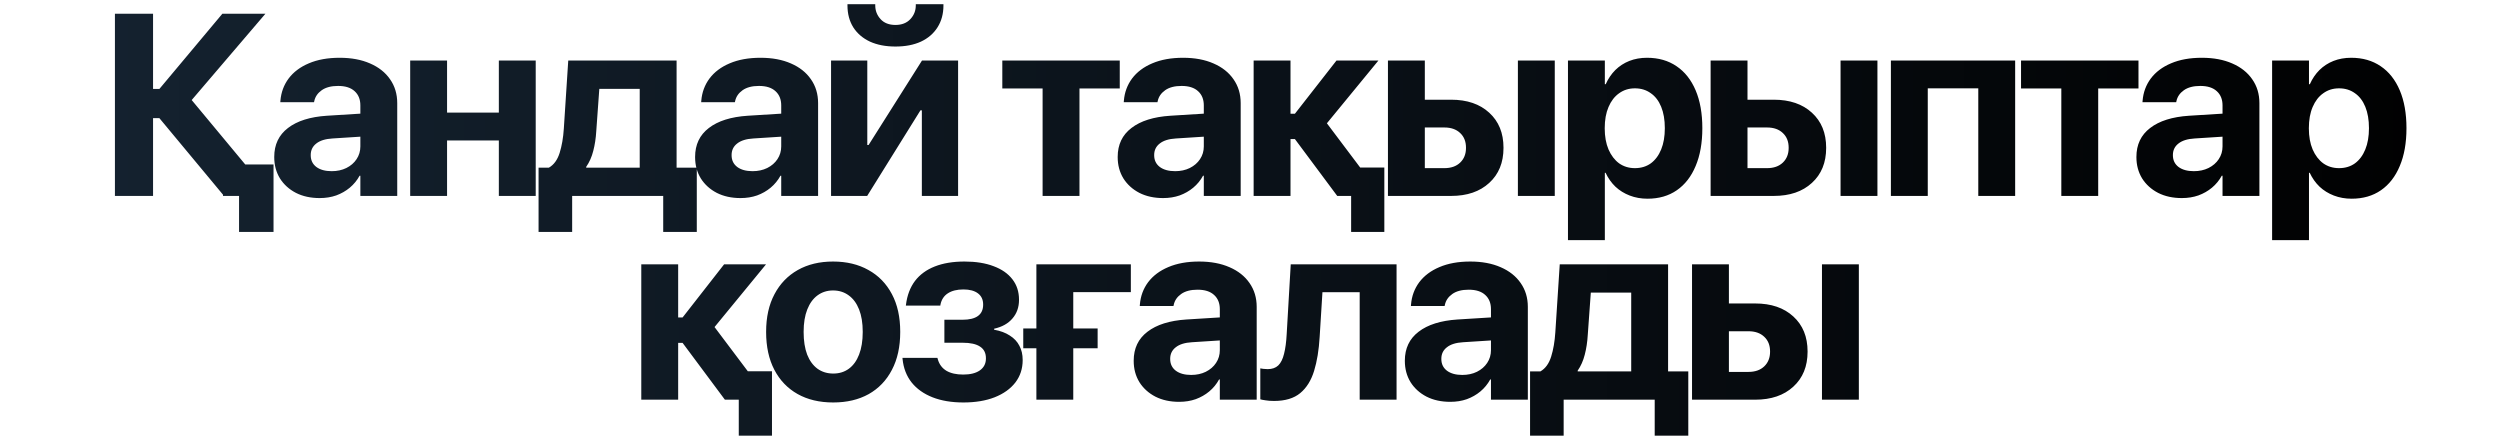 <?xml version="1.0" encoding="UTF-8"?> <svg xmlns="http://www.w3.org/2000/svg" width="319" height="56" viewBox="0 0 319 56" fill="none"><path d="M19.53 25H14.664V1.749H19.53V11.352H20.336L28.377 1.749H33.871L24.139 13.141L24.155 12.399L34.629 25H28.586L20.336 15.074H19.53V25ZM30.503 29.592V25H28.457V20.988H34.902V29.592H30.503ZM40.793 25.274C39.644 25.274 38.634 25.054 37.764 24.613C36.894 24.162 36.212 23.544 35.718 22.76C35.234 21.965 34.993 21.063 34.993 20.053V20.021C34.993 18.453 35.578 17.223 36.749 16.331C37.92 15.429 39.574 14.908 41.712 14.768L48.447 14.349V17.282L42.421 17.669C41.519 17.722 40.831 17.937 40.358 18.313C39.886 18.678 39.649 19.167 39.649 19.779V19.811C39.649 20.445 39.891 20.945 40.374 21.31C40.858 21.665 41.508 21.842 42.324 21.842C43.023 21.842 43.645 21.707 44.193 21.439C44.752 21.16 45.187 20.784 45.498 20.311C45.821 19.828 45.982 19.285 45.982 18.684V13.447C45.982 12.684 45.74 12.082 45.257 11.642C44.773 11.191 44.07 10.965 43.146 10.965C42.265 10.965 41.567 11.148 41.051 11.513C40.536 11.878 40.219 12.34 40.101 12.899L40.068 13.044H35.766L35.782 12.851C35.868 11.787 36.217 10.842 36.83 10.015C37.453 9.188 38.312 8.543 39.408 8.081C40.514 7.608 41.825 7.372 43.339 7.372C44.833 7.372 46.127 7.614 47.223 8.097C48.318 8.57 49.167 9.241 49.769 10.111C50.381 10.981 50.687 11.997 50.687 13.157V25H45.982V22.422H45.885C45.563 23.013 45.144 23.523 44.628 23.953C44.123 24.372 43.549 24.699 42.904 24.936C42.26 25.161 41.556 25.274 40.793 25.274ZM63.652 25V17.926H57.045V25H52.34V7.727H57.045V14.365H63.652V7.727H68.357V25H63.652ZM73.007 29.592H68.721V21.391H70.042C70.676 21.025 71.133 20.397 71.412 19.505C71.691 18.614 71.868 17.582 71.944 16.412L72.508 7.727H86.333V21.391H88.911V29.592H84.625V25H73.007V29.592ZM81.628 21.391V11.336H76.472L76.085 16.718C76.031 17.642 75.902 18.49 75.698 19.264C75.505 20.026 75.204 20.703 74.796 21.294V21.391H81.628ZM94.496 25.274C93.346 25.274 92.337 25.054 91.466 24.613C90.596 24.162 89.914 23.544 89.42 22.76C88.937 21.965 88.695 21.063 88.695 20.053V20.021C88.695 18.453 89.281 17.223 90.451 16.331C91.622 15.429 93.277 14.908 95.414 14.768L102.15 14.349V17.282L96.123 17.669C95.221 17.722 94.533 17.937 94.061 18.313C93.588 18.678 93.352 19.167 93.352 19.779V19.811C93.352 20.445 93.594 20.945 94.077 21.31C94.56 21.665 95.21 21.842 96.027 21.842C96.725 21.842 97.348 21.707 97.896 21.439C98.454 21.16 98.889 20.784 99.201 20.311C99.523 19.828 99.684 19.285 99.684 18.684V13.447C99.684 12.684 99.443 12.082 98.959 11.642C98.476 11.191 97.772 10.965 96.848 10.965C95.968 10.965 95.269 11.148 94.754 11.513C94.238 11.878 93.921 12.34 93.803 12.899L93.771 13.044H89.469L89.485 12.851C89.57 11.787 89.92 10.842 90.532 10.015C91.155 9.188 92.014 8.543 93.11 8.081C94.216 7.608 95.527 7.372 97.042 7.372C98.535 7.372 99.829 7.614 100.925 8.097C102.021 8.57 102.869 9.241 103.471 10.111C104.083 10.981 104.389 11.997 104.389 13.157V25H99.684V22.422H99.588C99.265 23.013 98.846 23.523 98.331 23.953C97.826 24.372 97.251 24.699 96.607 24.936C95.962 25.161 95.258 25.274 94.496 25.274ZM106.043 25V7.727H110.667V18.506H112.923L109.668 20.343L117.644 7.727H122.253V25H117.628V14.075H115.356L118.595 12.238L110.651 25H106.043ZM114.26 5.938C113.014 5.938 111.929 5.729 111.005 5.31C110.092 4.88 109.383 4.273 108.879 3.489C108.384 2.694 108.137 1.765 108.137 0.701V0.54H111.682V0.685C111.682 1.362 111.908 1.947 112.359 2.441C112.81 2.936 113.444 3.183 114.26 3.183C115.066 3.183 115.7 2.936 116.162 2.441C116.624 1.947 116.855 1.362 116.855 0.685V0.54H120.383V0.701C120.383 1.765 120.131 2.694 119.626 3.489C119.132 4.273 118.428 4.88 117.515 5.31C116.602 5.729 115.517 5.938 114.26 5.938ZM142.881 7.727V11.288H137.741V25H133.036V11.288H127.895V7.727H142.881ZM148.417 25.274C147.268 25.274 146.258 25.054 145.388 24.613C144.518 24.162 143.836 23.544 143.342 22.76C142.858 21.965 142.617 21.063 142.617 20.053V20.021C142.617 18.453 143.202 17.223 144.373 16.331C145.544 15.429 147.198 14.908 149.336 14.768L156.071 14.349V17.282L150.045 17.669C149.142 17.722 148.455 17.937 147.982 18.313C147.51 18.678 147.273 19.167 147.273 19.779V19.811C147.273 20.445 147.515 20.945 147.998 21.31C148.482 21.665 149.132 21.842 149.948 21.842C150.646 21.842 151.269 21.707 151.817 21.439C152.376 21.16 152.811 20.784 153.122 20.311C153.445 19.828 153.606 19.285 153.606 18.684V13.447C153.606 12.684 153.364 12.082 152.881 11.642C152.397 11.191 151.694 10.965 150.77 10.965C149.889 10.965 149.191 11.148 148.675 11.513C148.159 11.878 147.843 12.34 147.724 12.899L147.692 13.044H143.39L143.406 12.851C143.492 11.787 143.841 10.842 144.453 10.015C145.076 9.188 145.936 8.543 147.032 8.081C148.138 7.608 149.449 7.372 150.963 7.372C152.456 7.372 153.751 7.614 154.846 8.097C155.942 8.57 156.791 9.241 157.392 10.111C158.005 10.981 158.311 11.997 158.311 13.157V25H153.606V22.422H153.509C153.187 23.013 152.768 23.523 152.252 23.953C151.747 24.372 151.173 24.699 150.528 24.936C149.884 25.161 149.18 25.274 148.417 25.274ZM165.233 17.749H164.669V25H159.964V7.727H164.669V14.51H165.233L170.534 7.727H175.884L169.084 16.009V15.429L176.287 25H170.631L165.233 17.749ZM172.404 29.592V25H170.647V21.375H176.641V29.592H172.404ZM177.102 25V7.727H181.807V12.722H185.159C187.2 12.722 188.822 13.275 190.025 14.381C191.239 15.488 191.846 16.976 191.846 18.845V18.877C191.846 20.746 191.239 22.234 190.025 23.34C188.822 24.447 187.2 25 185.159 25H177.102ZM184.305 16.267H181.807V21.455H184.305C185.153 21.455 185.825 21.219 186.319 20.746C186.813 20.273 187.06 19.65 187.06 18.877V18.845C187.06 18.061 186.813 17.438 186.319 16.976C185.825 16.503 185.153 16.267 184.305 16.267ZM193.683 25V7.727H198.388V25H193.683ZM200.073 30.64V7.727H204.778V10.74H204.891C205.203 10.041 205.611 9.44 206.116 8.935C206.631 8.43 207.228 8.043 207.904 7.775C208.592 7.506 209.344 7.372 210.16 7.372C211.621 7.372 212.878 7.732 213.931 8.452C214.983 9.161 215.794 10.187 216.364 11.529C216.933 12.872 217.218 14.478 217.218 16.347V16.363C217.218 18.232 216.933 19.838 216.364 21.181C215.805 22.524 215.005 23.555 213.963 24.275C212.921 24.995 211.675 25.355 210.225 25.355C209.408 25.355 208.651 25.22 207.953 24.952C207.254 24.683 206.647 24.307 206.132 23.824C205.616 23.33 205.197 22.739 204.875 22.051H204.778V30.64H200.073ZM208.613 21.455C209.397 21.455 210.074 21.251 210.644 20.843C211.213 20.424 211.653 19.833 211.965 19.07C212.276 18.308 212.432 17.405 212.432 16.363V16.347C212.432 15.294 212.276 14.387 211.965 13.624C211.653 12.861 211.208 12.281 210.627 11.884C210.058 11.476 209.387 11.271 208.613 11.271C207.851 11.271 207.179 11.481 206.599 11.9C206.019 12.308 205.568 12.894 205.246 13.656C204.923 14.408 204.762 15.31 204.762 16.363V16.379C204.762 17.411 204.923 18.308 205.246 19.07C205.579 19.833 206.03 20.424 206.599 20.843C207.179 21.251 207.851 21.455 208.613 21.455ZM218.275 25V7.727H222.98V12.722H226.331C228.372 12.722 229.995 13.275 231.198 14.381C232.412 15.488 233.018 16.976 233.018 18.845V18.877C233.018 20.746 232.412 22.234 231.198 23.34C229.995 24.447 228.372 25 226.331 25H218.275ZM225.477 16.267H222.98V21.455H225.477C226.326 21.455 226.997 21.219 227.492 20.746C227.986 20.273 228.233 19.65 228.233 18.877V18.845C228.233 18.061 227.986 17.438 227.492 16.976C226.997 16.503 226.326 16.267 225.477 16.267ZM234.855 25V7.727H239.56V25H234.855ZM241.278 25V7.727H257.134V25H252.429V11.271H245.983V25H241.278ZM272.87 7.727V11.288H267.73V25H263.025V11.288H257.884V7.727H272.87ZM278.406 25.274C277.257 25.274 276.247 25.054 275.377 24.613C274.507 24.162 273.825 23.544 273.331 22.76C272.847 21.965 272.606 21.063 272.606 20.053V20.021C272.606 18.453 273.191 17.223 274.362 16.331C275.533 15.429 277.187 14.908 279.325 14.768L286.06 14.349V17.282L280.034 17.669C279.131 17.722 278.444 17.937 277.971 18.313C277.499 18.678 277.262 19.167 277.262 19.779V19.811C277.262 20.445 277.504 20.945 277.987 21.31C278.471 21.665 279.121 21.842 279.937 21.842C280.635 21.842 281.258 21.707 281.806 21.439C282.365 21.16 282.8 20.784 283.111 20.311C283.434 19.828 283.595 19.285 283.595 18.684V13.447C283.595 12.684 283.353 12.082 282.87 11.642C282.386 11.191 281.683 10.965 280.759 10.965C279.878 10.965 279.18 11.148 278.664 11.513C278.149 11.878 277.832 12.34 277.713 12.899L277.681 13.044H273.379L273.395 12.851C273.481 11.787 273.83 10.842 274.442 10.015C275.066 9.188 275.925 8.543 277.021 8.081C278.127 7.608 279.438 7.372 280.952 7.372C282.445 7.372 283.74 7.614 284.836 8.097C285.931 8.57 286.78 9.241 287.381 10.111C287.994 10.981 288.3 11.997 288.3 13.157V25H283.595V22.422H283.498C283.176 23.013 282.757 23.523 282.241 23.953C281.736 24.372 281.162 24.699 280.517 24.936C279.873 25.161 279.169 25.274 278.406 25.274ZM289.921 30.64V7.727H294.626V10.74H294.739C295.05 10.041 295.458 9.44 295.963 8.935C296.479 8.43 297.075 8.043 297.752 7.775C298.439 7.506 299.191 7.372 300.008 7.372C301.469 7.372 302.726 7.732 303.778 8.452C304.831 9.161 305.642 10.187 306.211 11.529C306.781 12.872 307.065 14.478 307.065 16.347V16.363C307.065 18.232 306.781 19.838 306.211 21.181C305.653 22.524 304.853 23.555 303.811 24.275C302.769 24.995 301.522 25.355 300.072 25.355C299.256 25.355 298.499 25.22 297.8 24.952C297.102 24.683 296.495 24.307 295.979 23.824C295.464 23.33 295.045 22.739 294.723 22.051H294.626V30.64H289.921ZM298.461 21.455C299.245 21.455 299.922 21.251 300.491 20.843C301.061 20.424 301.501 19.833 301.812 19.07C302.124 18.308 302.28 17.405 302.28 16.363V16.347C302.28 15.294 302.124 14.387 301.812 13.624C301.501 12.861 301.055 12.281 300.475 11.884C299.906 11.476 299.234 11.271 298.461 11.271C297.698 11.271 297.027 11.481 296.447 11.9C295.867 12.308 295.416 12.894 295.093 13.656C294.771 14.408 294.61 15.31 294.61 16.363V16.379C294.61 17.411 294.771 18.308 295.093 19.07C295.426 19.833 295.877 20.424 296.447 20.843C297.027 21.251 297.698 21.455 298.461 21.455ZM87.097 43.749H86.533V51H81.828V33.727H86.533V40.51H87.097L92.398 33.727H97.748L90.948 42.009V41.429L98.15 51H92.495L87.097 43.749ZM94.267 55.592V51H92.511V47.374H98.505V55.592H94.267ZM106.313 51.355C104.562 51.355 103.048 50.995 101.769 50.275C100.491 49.555 99.503 48.524 98.805 47.181C98.106 45.838 97.757 44.232 97.757 42.363V42.331C97.757 40.473 98.112 38.877 98.821 37.545C99.53 36.203 100.523 35.171 101.802 34.452C103.08 33.732 104.578 33.372 106.297 33.372C108.027 33.372 109.531 33.732 110.809 34.452C112.098 35.161 113.097 36.187 113.806 37.529C114.515 38.861 114.869 40.462 114.869 42.331V42.363C114.869 44.243 114.515 45.855 113.806 47.197C113.108 48.54 112.119 49.571 110.841 50.291C109.563 51 108.054 51.355 106.313 51.355ZM106.329 47.665C107.092 47.665 107.753 47.46 108.311 47.052C108.881 46.633 109.316 46.032 109.617 45.248C109.928 44.453 110.084 43.491 110.084 42.363V42.331C110.084 41.214 109.928 40.263 109.617 39.479C109.305 38.695 108.865 38.099 108.295 37.69C107.726 37.272 107.06 37.062 106.297 37.062C105.545 37.062 104.885 37.272 104.315 37.69C103.757 38.099 103.322 38.695 103.01 39.479C102.699 40.263 102.543 41.214 102.543 42.331V42.363C102.543 43.491 102.693 44.453 102.994 45.248C103.305 46.032 103.746 46.633 104.315 47.052C104.885 47.46 105.556 47.665 106.329 47.665ZM122.936 51.355C121.421 51.355 120.105 51.134 118.988 50.694C117.871 50.253 116.985 49.625 116.329 48.809C115.674 47.981 115.287 46.988 115.169 45.828L115.153 45.666H119.616L119.665 45.844C119.847 46.488 120.213 46.977 120.76 47.31C121.308 47.632 122.023 47.794 122.904 47.794C123.817 47.794 124.526 47.616 125.03 47.262C125.546 46.897 125.804 46.392 125.804 45.747V45.715C125.804 45.049 125.557 44.555 125.063 44.232C124.569 43.899 123.827 43.733 122.839 43.733H120.503V40.8H122.807C123.688 40.8 124.348 40.639 124.789 40.317C125.229 39.995 125.449 39.517 125.449 38.883V38.851C125.449 38.238 125.229 37.766 124.789 37.433C124.348 37.1 123.731 36.933 122.936 36.933C122.109 36.933 121.443 37.1 120.938 37.433C120.444 37.755 120.132 38.233 120.003 38.867L119.987 38.996H115.588L115.604 38.867C115.755 37.674 116.136 36.67 116.748 35.853C117.371 35.037 118.215 34.419 119.278 34.001C120.342 33.581 121.604 33.372 123.065 33.372C124.515 33.372 125.756 33.571 126.787 33.968C127.829 34.355 128.629 34.914 129.188 35.644C129.746 36.364 130.026 37.228 130.026 38.238V38.27C130.026 39.205 129.746 39.995 129.188 40.639C128.64 41.284 127.861 41.719 126.851 41.944V42.073C127.646 42.213 128.312 42.46 128.849 42.815C129.397 43.158 129.805 43.593 130.074 44.12C130.353 44.635 130.493 45.237 130.493 45.924V45.956C130.493 47.041 130.181 47.992 129.558 48.809C128.935 49.614 128.054 50.243 126.916 50.694C125.788 51.134 124.461 51.355 122.936 51.355ZM144.296 37.272H136.948V51H132.243V33.727H144.296V37.272ZM130.567 44.442V41.912H140.058V44.442H130.567ZM150.46 51.274C149.311 51.274 148.301 51.054 147.431 50.613C146.561 50.162 145.879 49.544 145.385 48.76C144.901 47.965 144.66 47.063 144.66 46.053V46.021C144.66 44.453 145.245 43.223 146.416 42.331C147.587 41.429 149.241 40.908 151.379 40.768L158.114 40.349V43.282L152.088 43.669C151.186 43.722 150.498 43.937 150.025 44.313C149.553 44.678 149.316 45.167 149.316 45.779V45.812C149.316 46.445 149.558 46.945 150.042 47.31C150.525 47.665 151.175 47.842 151.991 47.842C152.689 47.842 153.312 47.708 153.86 47.439C154.419 47.16 154.854 46.784 155.166 46.311C155.488 45.828 155.649 45.285 155.649 44.684V39.447C155.649 38.684 155.407 38.083 154.924 37.642C154.44 37.191 153.737 36.965 152.813 36.965C151.932 36.965 151.234 37.148 150.718 37.513C150.203 37.878 149.886 38.34 149.768 38.899L149.735 39.044H145.433L145.449 38.851C145.535 37.787 145.884 36.842 146.497 36.015C147.12 35.188 147.979 34.543 149.075 34.081C150.181 33.608 151.492 33.372 153.006 33.372C154.5 33.372 155.794 33.614 156.89 34.097C157.985 34.57 158.834 35.241 159.436 36.111C160.048 36.981 160.354 37.997 160.354 39.157V51H155.649V48.422H155.552C155.23 49.013 154.811 49.523 154.295 49.953C153.791 50.372 153.216 50.699 152.571 50.935C151.927 51.161 151.223 51.274 150.46 51.274ZM168.388 42.992C168.291 44.657 168.055 46.102 167.679 47.326C167.303 48.551 166.712 49.496 165.907 50.162C165.101 50.828 163.989 51.161 162.571 51.161C162.142 51.161 161.776 51.134 161.475 51.081C161.175 51.038 160.954 50.995 160.815 50.952V47.004C160.912 47.025 161.04 47.047 161.202 47.068C161.363 47.09 161.551 47.101 161.766 47.101C162.324 47.101 162.77 46.945 163.103 46.633C163.436 46.311 163.683 45.817 163.844 45.151C164.016 44.485 164.129 43.636 164.183 42.605L164.698 33.727H178.201V51H173.496V37.288H168.743L168.388 42.992ZM185.059 51.274C183.909 51.274 182.9 51.054 182.03 50.613C181.159 50.162 180.477 49.544 179.983 48.76C179.5 47.965 179.258 47.063 179.258 46.053V46.021C179.258 44.453 179.844 43.223 181.014 42.331C182.185 41.429 183.84 40.908 185.977 40.768L192.713 40.349V43.282L186.686 43.669C185.784 43.722 185.096 43.937 184.624 44.313C184.151 44.678 183.915 45.167 183.915 45.779V45.812C183.915 46.445 184.157 46.945 184.64 47.31C185.123 47.665 185.773 47.842 186.59 47.842C187.288 47.842 187.911 47.708 188.459 47.439C189.017 47.16 189.452 46.784 189.764 46.311C190.086 45.828 190.247 45.285 190.247 44.684V39.447C190.247 38.684 190.006 38.083 189.522 37.642C189.039 37.191 188.335 36.965 187.411 36.965C186.531 36.965 185.832 37.148 185.317 37.513C184.801 37.878 184.484 38.34 184.366 38.899L184.334 39.044H180.032L180.048 38.851C180.134 37.787 180.483 36.842 181.095 36.015C181.718 35.188 182.577 34.543 183.673 34.081C184.78 33.608 186.09 33.372 187.605 33.372C189.098 33.372 190.392 33.614 191.488 34.097C192.584 34.57 193.432 35.241 194.034 36.111C194.646 36.981 194.952 37.997 194.952 39.157V51H190.247V48.422H190.151C189.828 49.013 189.409 49.523 188.894 49.953C188.389 50.372 187.814 50.699 187.17 50.935C186.525 51.161 185.822 51.274 185.059 51.274ZM199.522 55.592H195.236V47.391H196.557C197.191 47.025 197.648 46.397 197.927 45.505C198.206 44.614 198.383 43.583 198.459 42.412L199.023 33.727H212.848V47.391H215.426V55.592H211.14V51H199.522V55.592ZM208.143 47.391V37.336H202.987L202.6 42.718C202.546 43.642 202.417 44.49 202.213 45.264C202.02 46.026 201.719 46.703 201.311 47.294V47.391H208.143ZM215.903 51V33.727H220.608V38.722H223.96C226.001 38.722 227.623 39.275 228.826 40.381C230.04 41.488 230.647 42.976 230.647 44.845V44.877C230.647 46.746 230.04 48.234 228.826 49.34C227.623 50.447 226.001 51 223.96 51H215.903ZM223.106 42.267H220.608V47.455H223.106C223.954 47.455 224.626 47.219 225.12 46.746C225.614 46.273 225.861 45.65 225.861 44.877V44.845C225.861 44.06 225.614 43.438 225.12 42.976C224.626 42.503 223.954 42.267 223.106 42.267ZM232.483 51V33.727H237.189V51H232.483Z" fill="url(#paint0_linear_8_136)"></path><defs><linearGradient id="paint0_linear_8_136" x1="0" y1="26" x2="319" y2="26" gradientUnits="userSpaceOnUse"><stop stop-color="#152331"></stop><stop offset="1"></stop></linearGradient></defs></svg> 